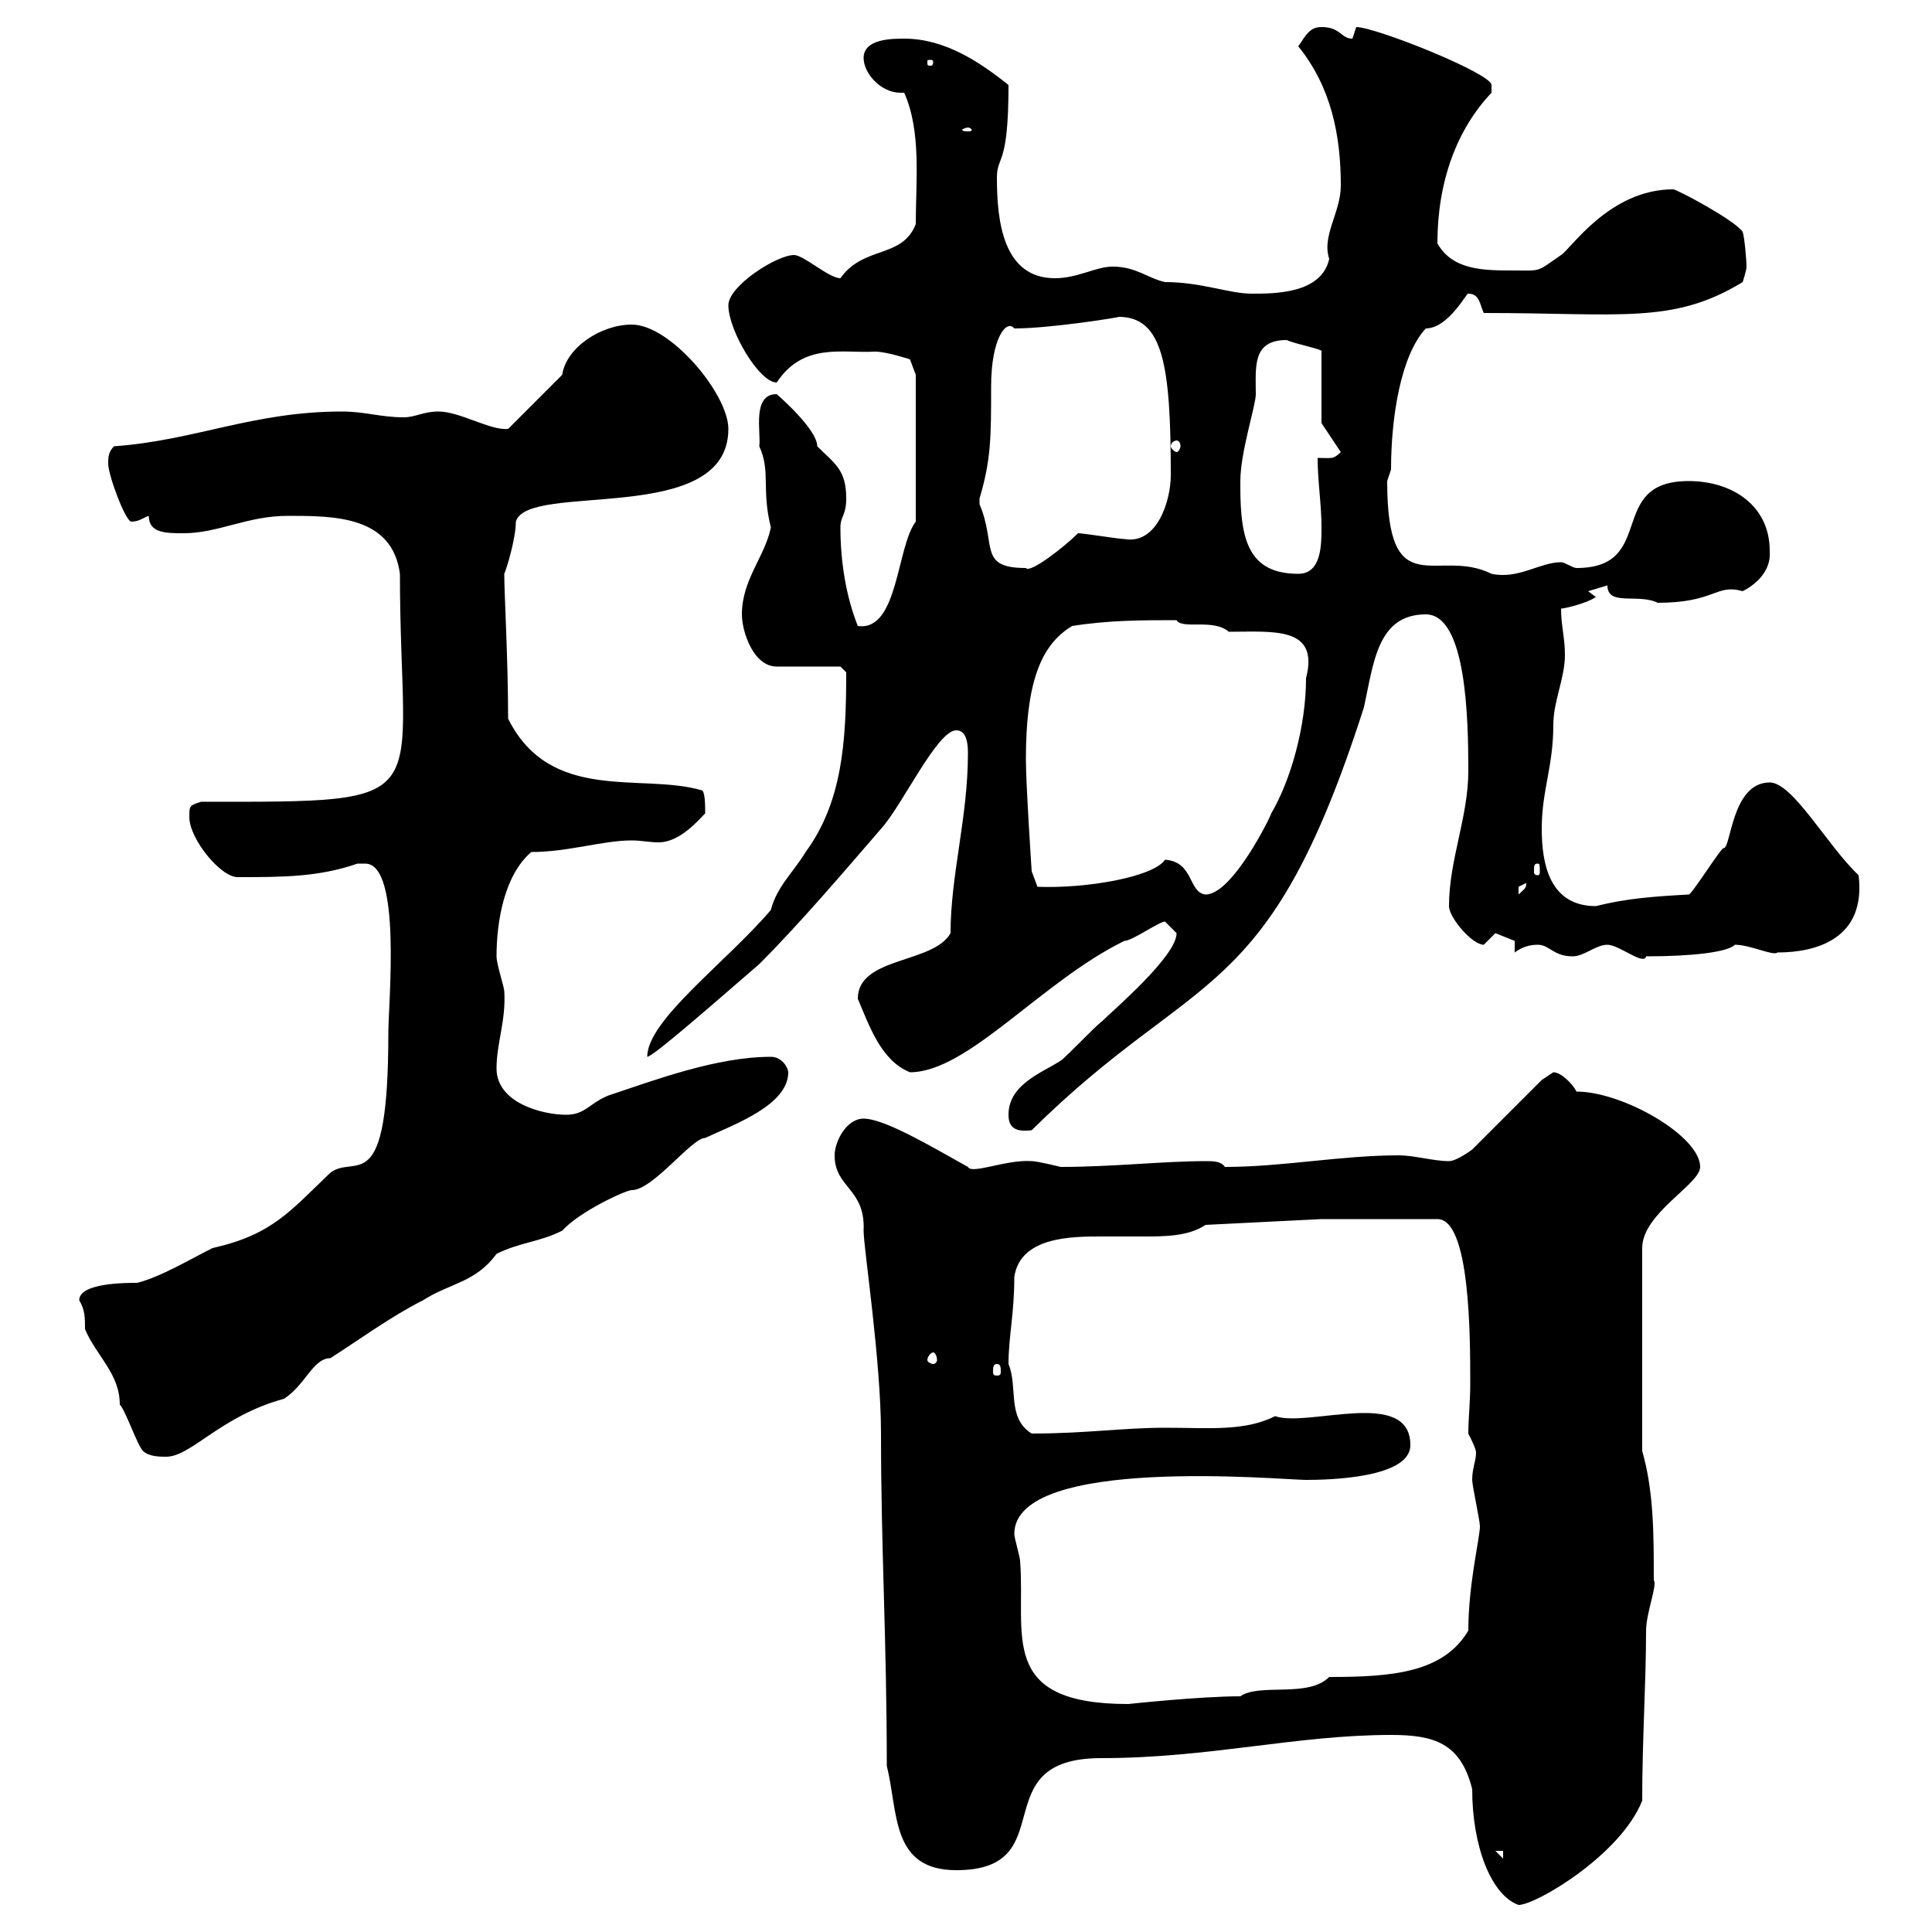 <svg xmlns="http://www.w3.org/2000/svg" xmlns:xlink="http://www.w3.org/1999/xlink" width="300" height="300"><path d="M216 269.40C222.60 269.40 226.80 270.60 228.60 277.80C228.60 286.80 231.60 294.30 235.80 295.80C238.50 295.80 251.70 288 255 279.60C255 270 255.60 261.30 255.60 253.20C255.60 250.50 257.40 246 256.80 245.40C256.80 238.20 256.80 231.60 255 225.30L255 193.80C255 188.40 264 183.90 264 181.20C264 176.40 252 169.50 244.80 169.50C244.20 168.30 242.40 166.50 241.20 166.50C241.20 166.50 239.40 167.70 239.40 167.70L228.60 178.50C228.60 178.50 226.20 180.30 225 180.30C222.60 180.30 219.60 179.40 217.20 179.40C208.20 179.40 199.20 181.20 190.20 181.20C189.60 180.30 188.40 180.30 187.20 180.30C180.60 180.30 172.80 181.20 164.70 181.20C164.70 181.20 161.10 180.30 160.20 180.30C156.30 180 150.90 182.40 150.30 181.20C144.90 178.20 137.40 173.70 134.10 173.70C131.40 173.70 129.60 177.30 129.60 179.40C129.60 184.50 134.40 184.50 134.10 191.10C134.10 193.80 136.80 211.20 136.80 222.60C136.80 240.60 137.70 254.70 137.70 274.20C139.50 281.40 138.30 290.40 148.50 290.40C165.30 290.40 152.40 273 171 273C187.80 273 201.30 269.40 216 269.40ZM232.20 287.40L233.40 287.40L233.40 288.60ZM157.50 238.20C157.50 225.90 199.20 229.80 202.80 229.80C206.40 229.80 219 229.50 219 224.40C219 215.40 203.10 221.70 198 219.90C193.20 222.30 187.80 221.70 180.90 221.70C174.30 221.70 168.60 222.60 160.20 222.60C156.30 220.20 158.10 215.40 156.60 211.80C156.60 207.60 157.50 204 157.50 198.30C158.40 192 166.50 192 171 192C172.80 192 175.20 192 177.30 192C180.90 192 184.50 192 187.20 190.20L205.20 189.30L223.20 189.30C228.30 189.30 228.30 207.60 228.30 214.80C228.30 217.80 228 220.20 228 222.60C228.60 223.80 229.20 225 229.20 225.60C229.20 226.80 228.60 228 228.60 229.80C228.60 230.70 229.80 236.10 229.80 237C229.80 238.80 228 246 228 253.20C224.10 259.80 216 260.40 206.40 260.40C203.10 263.70 195.60 261.30 192.60 263.40C186.30 263.40 175.20 264.60 175.20 264.60C154.80 264.60 159.30 253.80 158.40 242.40C158.40 241.80 157.50 238.80 157.50 238.20ZM22.20 225.30C23.10 226.20 24.90 226.20 25.80 226.20C29.70 226.20 34.20 219.90 44.10 217.20C47.40 215.10 48.60 210.90 51.30 210.90C55.50 208.20 60.90 204.30 65.70 201.90C69.90 199.20 73.80 199.20 77.10 194.70C80.70 192.90 83.70 192.90 87.30 191.10C90 188.10 97.20 184.80 98.10 184.80C101.40 184.80 107.40 176.70 109.50 176.70C114 174.60 122.40 171.60 122.40 166.50C122.40 165.90 121.50 164.10 119.70 164.10C111.30 164.10 101.70 167.70 94.50 170.10C91.50 171.30 90.90 173.10 87.90 173.10C84.30 173.10 77.10 171.30 77.10 165.90C77.10 162 78.60 158.40 78.30 153.90C78.30 153.30 77.10 149.70 77.10 148.50C77.10 143.10 78.30 135.90 82.50 132.30C88.20 132.30 93.60 130.50 98.10 130.50C99.60 130.50 100.80 130.80 102.30 130.80C105.60 130.80 108.60 127.20 109.50 126.30C109.50 125.10 109.50 122.70 108.90 122.70C99.60 120 85.50 124.80 78.90 111.60C78.90 102.60 78.30 92.10 78.30 89.10C78.60 88.50 80.10 83.70 80.10 81C81.90 74.70 113.10 81.90 113.10 66.60C113.10 61.20 104.10 50.40 98.10 50.40C93.30 50.40 87.90 54 87.30 58.20L78.90 66.60C76.20 66.90 71.40 63.90 68.10 63.90C65.70 63.90 64.50 64.80 62.70 64.80C59.10 64.80 56.70 63.90 53.10 63.90C39.30 63.90 30.30 68.40 17.70 69.30C16.80 70.20 16.80 71.10 16.80 72C16.80 73.80 19.50 81 20.40 81C21.60 81 22.20 80.40 23.10 80.10C23.10 82.80 25.80 82.80 28.50 82.80C33.90 82.80 38.40 80.10 44.70 80.10C51.90 80.10 60.90 80.10 62.10 89.10C62.10 125.10 69 124.50 31.20 124.50C29.40 125.10 29.40 125.10 29.40 126.90C29.40 130.20 34.20 136.20 36.90 136.20C43.80 136.20 49.50 136.20 55.50 134.10C55.50 134.10 55.50 134.10 56.70 134.10C62.40 134.10 60.30 155.70 60.30 160.50C60.30 186.60 55.20 179.10 51.30 182.10C45 188.10 42.30 191.70 33 193.80C29.40 195.60 24.90 198.30 21.30 199.20C19.50 199.20 12.30 199.20 12.30 201.90C13.20 203.40 13.20 204.60 13.20 206.40C15 210.60 18.60 213.30 18.60 218.10C19.50 219 21.30 224.40 22.20 225.30ZM154.80 211.80C155.40 211.80 155.40 212.40 155.40 213C155.40 213.30 155.40 213.60 154.80 213.60C154.20 213.60 154.20 213.30 154.20 213C154.20 212.40 154.20 211.80 154.80 211.80ZM144.90 210C145.20 210 145.50 210.60 145.50 211.20C145.50 211.50 145.20 211.80 144.90 211.80C144.60 211.80 144 211.50 144 211.20C144 210.60 144.60 210 144.90 210ZM156.60 173.10C156.60 175.20 157.80 175.80 160.20 175.50C186 150 196.80 156.60 211.80 109.80C213.30 102.90 213.90 95.40 221.40 95.40C227.70 95.40 228 111.60 228 119.70C228 126.90 225 133.50 225 140.70C225 142.50 228.60 146.70 230.40 146.70C230.40 146.70 232.20 144.90 232.20 144.90C232.20 144.90 235.20 146.10 235.20 146.10L235.20 147.90C236.40 147 237.60 146.70 238.80 146.70C240.60 146.70 241.20 148.50 244.20 148.50C246 148.50 247.80 146.70 249.60 146.70C251.40 146.70 255.30 150 255.60 148.50C262.50 148.50 268.20 147.90 269.40 146.70C271.80 146.70 275.40 148.50 276 147.90C282 147.90 289.80 145.80 288.60 135.90C283.80 131.40 278.40 121.50 274.80 121.50C268.80 121.50 268.80 132 267.60 131.70C267 132 262.50 139.20 262.20 138.90C256.80 139.20 252.60 139.50 247.80 140.70C240.60 140.70 239.40 134.10 239.40 128.70C239.40 122.70 241.20 119.10 241.20 112.50C241.20 108.90 243 105.30 243 101.70C243 99 242.40 97.20 242.40 94.50C243 94.50 246.60 93.60 247.80 92.70C247.80 92.70 246.60 91.80 246.60 91.80C246.60 91.80 249.60 90.90 249.60 90.90C249.60 94.20 254.40 92.10 257.40 93.60C266.40 93.60 266.40 90.60 270.60 91.80C272.40 90.90 275.10 88.80 274.80 85.50C274.80 78.60 269.10 74.70 262.20 74.70C249.30 74.70 257.40 88.20 244.80 88.20C244.20 88.20 243 87.30 242.40 87.30C239.10 87.30 235.80 90 231.60 89.10C223.20 84.90 215.40 94.20 215.40 74.70C215.40 74.70 216 72.90 216 72.90C216 64.80 217.50 55.20 221.40 51C225 51 228 45 228 45.60C229.80 45.60 229.80 47.40 230.40 48.60C251.70 48.60 259.80 50.40 270.60 43.80C270.60 43.80 271.20 42 271.20 41.40C271.20 40.50 270.90 36.90 270.60 36C269.40 34.20 260.40 29.40 259.80 29.40C249.90 29.40 243.90 38.70 242.40 39.60C238.50 42.30 239.40 42 235.20 42C230.40 42 225.60 42 223.20 37.80C223.20 28.20 226.20 20.10 231.60 14.40C231.60 14.40 231.60 14.40 231.60 13.20C231.60 11.40 213.60 4.20 210.60 4.20C210.60 4.20 210 6 210 6C208.20 6 208.20 4.20 205.20 4.20C203.40 4.20 202.80 5.40 201.60 7.20C206.70 13.50 208.20 21 208.20 28.80C208.20 33 205.20 36.60 206.40 40.20C205.20 45.60 198 45.60 194.40 45.60C190.80 45.60 186.60 43.80 180.90 43.80C178.20 43.20 176.40 41.40 172.80 41.40C170.10 41.40 167.40 43.20 163.80 43.20C155.70 43.20 154.80 34.20 154.80 27.60C154.80 24 156.60 26.10 156.60 13.20C152.10 9.60 146.70 6 140.40 6C138.60 6 134.10 6 134.10 9C134.10 11.40 136.80 14.40 139.80 14.40C139.80 14.40 140.10 14.40 140.40 14.40C143.10 20.40 142.20 28.20 142.20 34.80C140.10 40.20 134.10 38.10 130.50 43.20C128.70 43.20 124.80 39.60 123.30 39.60C120.60 39.60 113.10 44.40 113.10 47.40C113.10 51.30 117.90 59.40 120.60 59.40C124.80 53.10 130.80 54.90 135.90 54.60C137.70 54.60 141.30 55.80 141.30 55.80L142.20 58.20L142.20 81C139.20 84.90 139.50 98.10 133.20 97.20C131.40 92.70 130.50 87.30 130.50 81.90C130.50 80.10 131.40 80.10 131.40 77.40C131.40 72.90 129.60 72 126.90 69.30C126.90 66.60 120.60 61.20 120.60 61.20C116.70 61.20 118.20 67.20 117.90 69.30C119.70 73.20 118.20 75.90 119.70 81.90C118.80 86.40 115.20 90 115.20 95.40C115.20 98.10 117 103.50 120.60 103.50L130.50 103.50L131.40 104.40C131.40 115.20 130.80 124.50 125.10 132.30C123.30 135.30 120.60 137.70 119.70 141.30C112.80 149.40 100.50 158.40 100.50 164.10C101.40 164.10 111.30 155.40 117.90 149.70C124.20 143.40 131.10 135.30 136.80 128.70C140.10 125.10 145.50 113.40 148.50 113.40C150.30 113.40 150.30 116.10 150.30 117C150.30 126.90 147.60 135.90 147.60 144.90C144.90 149.70 133.20 148.50 133.20 155.10C135 159.30 136.80 164.70 141.30 166.50C150.30 166.50 161.70 152.40 174.60 146.10C175.80 146.10 180 143.10 180.90 143.10C180.90 143.10 182.70 144.90 182.70 144.90C182.70 148.50 172.80 156.90 171 158.70C170.10 159.30 165.60 164.10 164.70 164.70C162 166.50 156.60 168.30 156.60 173.10ZM180.90 133.50C179.10 136.20 168.60 138 161.10 137.70L160.20 135.30C160.20 135.30 159.30 121.80 159.30 117.90C159.30 106.50 161.40 100.20 166.50 97.20C172.20 96.30 177.30 96.30 182.70 96.30C183.60 97.80 188.40 96 190.80 98.10C197.70 98.10 204.90 97.20 202.80 105.30C202.80 112.80 200.40 121.20 197.40 126.30C197.40 126.60 191.40 138.90 187.20 138.90C184.50 138.60 185.40 133.80 180.90 133.50ZM237 137.10C237 138 236.70 138 235.80 138.90C235.80 138.90 235.80 138.90 235.80 137.70C235.80 137.70 237 137.10 237 137.10ZM238.80 134.10C239.10 134.10 239.10 134.40 239.10 135.30C239.10 135.60 239.10 135.90 238.80 135.90C238.20 135.90 238.20 135.60 238.20 135.30C238.20 134.40 238.20 134.10 238.80 134.10ZM192.60 75.60C192.60 75.60 192.60 74.70 192.60 74.70C192.60 70.20 195 63 195 61.20C195 57 194.40 52.80 199.80 52.80C201 53.40 205.80 54.30 205.20 54.60L205.20 65.70C206.40 67.50 207 68.40 208.20 70.20C207 71.40 206.70 71.10 204.60 71.10C204.60 74.70 205.20 78.30 205.20 81.90C205.20 84.60 205.20 89.10 201.60 89.10C193.80 89.10 192.60 83.70 192.60 75.60ZM152.10 77.40C153.90 71.40 153.90 67.80 153.90 60C153.90 52.50 156.30 49.50 157.50 51C163.20 51 174.30 49.20 173.70 49.20C180.60 49.20 181.80 56.70 181.80 73.80C181.80 77.70 179.70 84.60 174.60 83.70C173.70 83.70 168.30 82.80 167.40 82.80C165.30 84.90 159.90 89.10 159.30 88.20C151.80 88.20 154.80 84.60 152.10 78.30C152.10 78.30 152.10 78.30 152.10 77.40ZM182.70 68.40C183 68.40 183.30 68.70 183.30 69.30C183.30 69.60 183 70.20 182.70 70.20C182.40 70.20 181.80 69.60 181.80 69.30C181.80 68.70 182.40 68.40 182.70 68.40ZM150.30 19.80C150.60 19.80 150.90 20.10 150.90 20.10C150.90 20.40 150.60 20.40 150.30 20.40C150 20.40 149.40 20.40 149.40 20.10C149.40 20.10 150 19.80 150.30 19.80ZM144.90 9.60C144.90 10.20 144.60 10.20 144.60 10.20C144 10.20 144 10.20 144 9.60C144 9.30 144 9.30 144.60 9.30C144.60 9.30 144.90 9.30 144.90 9.60Z"/></svg>